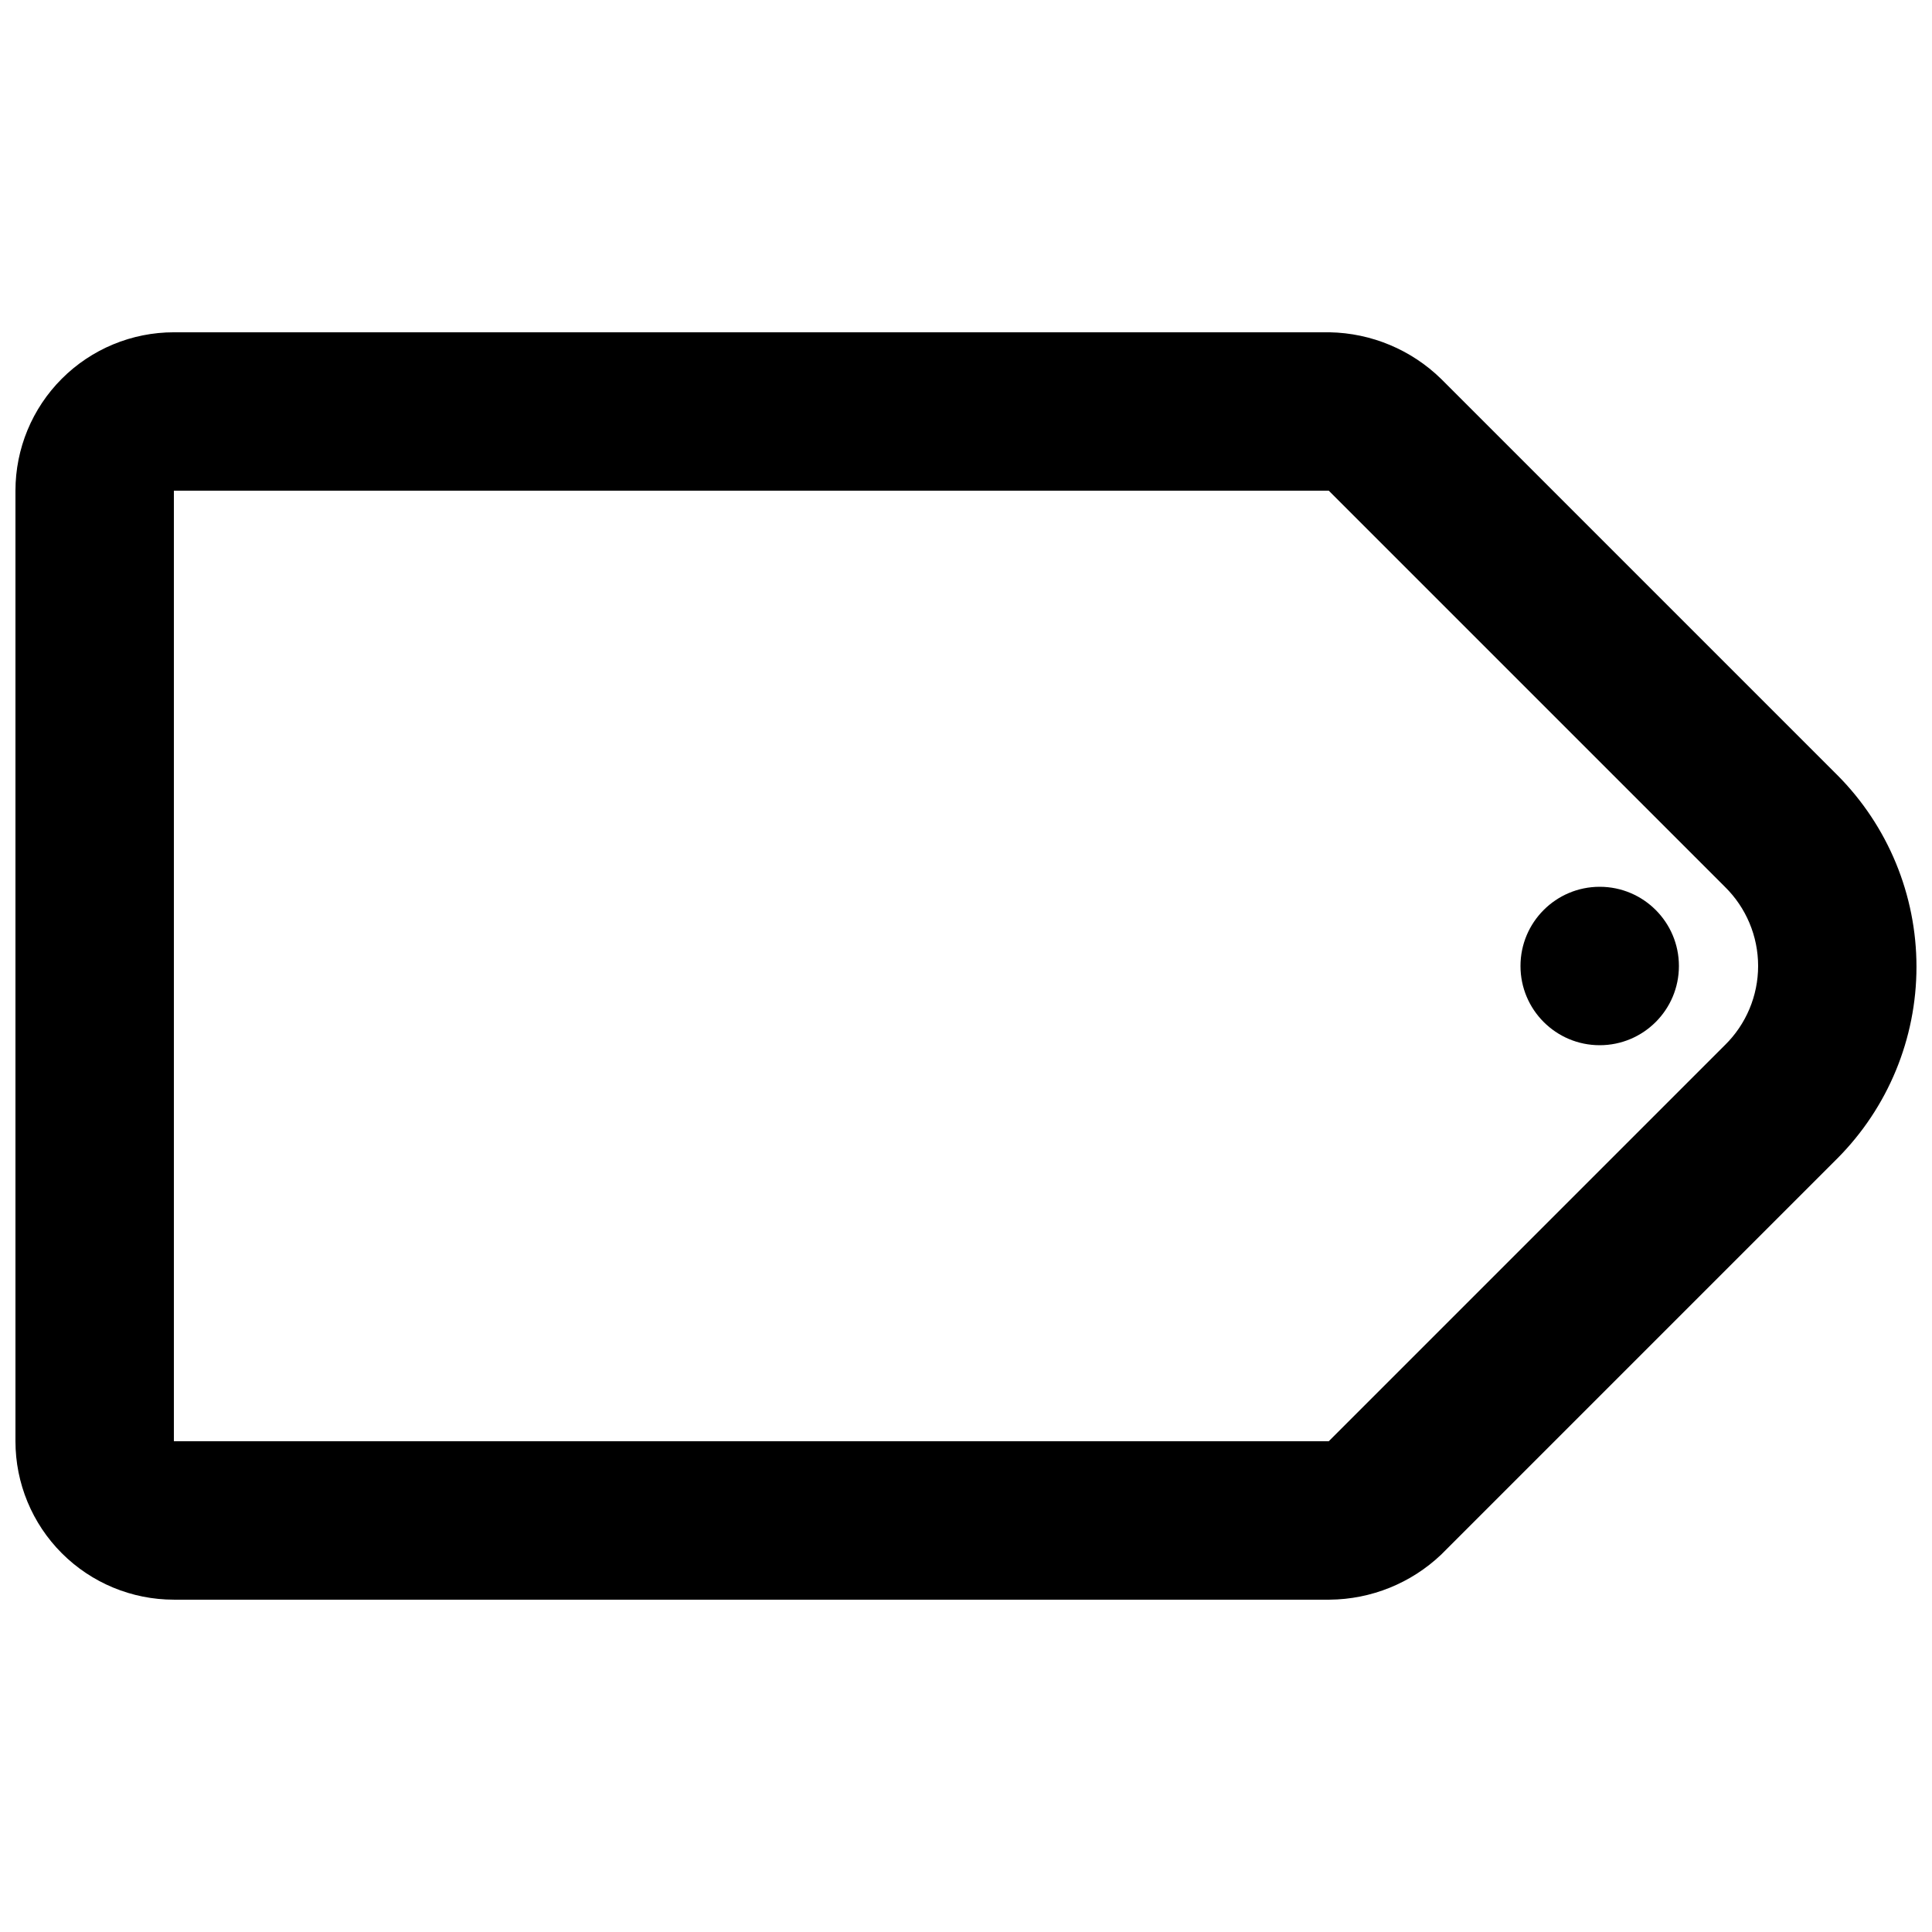 <?xml version="1.0" encoding="UTF-8"?>
<!-- Uploaded to: SVG Find, www.svgrepo.com, Generator: SVG Find Mixer Tools -->
<svg width="800px" height="800px" version="1.1" viewBox="144 144 512 512" xmlns="http://www.w3.org/2000/svg">
 <defs>
  <clipPath id="a">
   <path d="m148.09 232h503.81v336h-503.81z"/>
  </clipPath>
 </defs>
 <g clip-path="url(#a)">
  <path d="m496.35 567.93h-306.27c-11.137 0-21.812-4.422-29.688-12.297-7.875-7.871-12.297-18.551-12.297-29.688v-251.9c0-11.137 4.422-21.816 12.297-29.688 7.875-7.875 18.551-12.297 29.688-12.297h306.27c11.086 0.199 21.676 4.633 29.598 12.387l104.96 104.96v-0.004c13.434 13.496 20.977 31.762 20.977 50.801 0 19.043-7.543 37.309-20.977 50.801l-104.96 104.96c-7.988 7.602-18.57 11.879-29.598 11.965zm-306.27-293.89v251.9h306.06l104.96-104.96v0.004c5.644-5.531 8.82-13.094 8.82-20.992s-3.176-15.465-8.82-20.992l-104.96-104.96z"/>
 </g>
 <path d="m588.93 400c0 11.594-9.398 20.992-20.992 20.992s-20.992-9.398-20.992-20.992 9.398-20.992 20.992-20.992 20.992 9.398 20.992 20.992"/>
</svg>